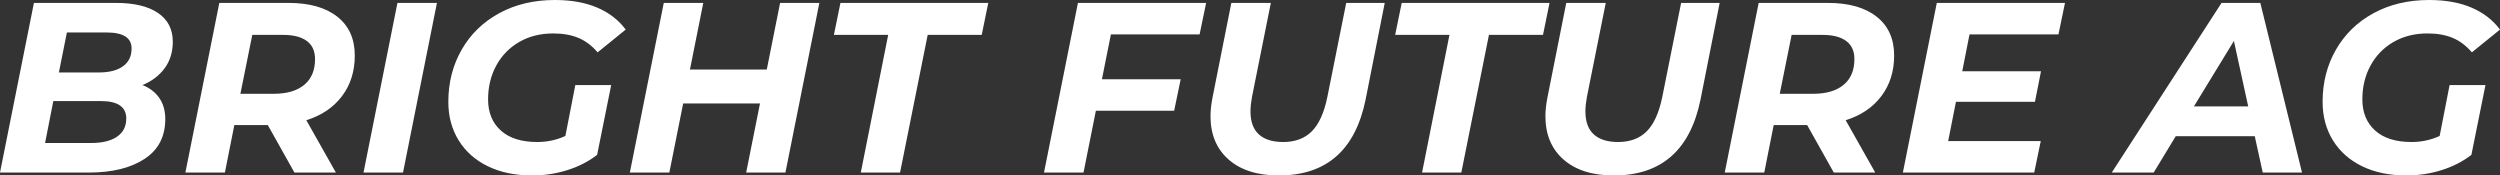 <?xml version="1.0" encoding="UTF-8"?> <svg xmlns="http://www.w3.org/2000/svg" xmlns:xlink="http://www.w3.org/1999/xlink" viewBox="569.158 325.892 366.419 25.716" width="366.419" height="25.716" preserveAspectRatio="none"><rect x="569.158" y="325.892" width="366.419" height="25.716" fill="#333333" stroke="none"/><defs></defs><style>.aD6z1nYkhcolor1b45c21b-9208-49a8-9f34-966c17d6f0ba {fill:white;fill-opacity:1;}.icon3-str1b45c21b-9208-49a8-9f34-966c17d6f0ba {stroke:#F55139;stroke-opacity:1;}</style><g opacity="1" transform="rotate(0 569.158 325.892)"><svg width="366.419" height="25.716" x="569.158" y="325.892" version="1.1" preserveAspectRatio="none" viewBox="1.16 -28.48 412.64 28.96"><g transform="matrix(1 0 0 1 0 0)" class="aD6z1nYkhcolor1b45c21b-9208-49a8-9f34-966c17d6f0ba"><path id="id-1b45c21b-9208-49a8-9f34-966c17d6f0baD6z1nYkh16" d="M24.68-14.44Q26.48-13.72 27.46-12.30Q28.44-10.88 28.44-8.84L28.44-8.84Q28.44-4.48 25-2.24Q21.56 0 15.84 0L15.84 0L1.16 0L6.76-28L20.28-28Q24.80-28 27.24-26.34Q29.68-24.68 29.68-21.60L29.68-21.60Q29.68-19.04 28.34-17.22Q27-15.40 24.68-14.44L24.68-14.44ZM18.76-23.12L12.20-23.12L10.88-16.52L17.48-16.52Q20.04-16.52 21.46-17.54Q22.88-18.56 22.88-20.48L22.88-20.48Q22.88-23.12 18.76-23.12L18.76-23.12ZM16.24-4.88Q18.96-4.88 20.48-5.92Q22-6.96 22-8.92L22-8.92Q22-11.80 17.80-11.80L17.80-11.80L9.96-11.80L8.60-4.88L16.24-4.88Z M59.72-19.32Q59.72-15.40 57.60-12.60Q55.48-9.80 51.72-8.64L51.72-8.64L56.60 0L49.76 0L45.36-7.84L39.84-7.84L38.28 0L31.76 0L37.36-28L48.76-28Q53.96-28 56.84-25.72Q59.72-23.44 59.72-19.32L59.72-19.32ZM46.36-13Q49.60-13 51.38-14.48Q53.16-15.96 53.16-18.72L53.16-18.72Q53.16-20.72 51.80-21.72Q50.44-22.72 47.92-22.72L47.92-22.72L42.80-22.72L40.84-13L46.36-13Z M61.16 0L66.76-28L73.28-28L67.68 0L61.16 0Z M94.48-6.04L96.12-14.44L102.04-14.44L99.72-2.92Q97.60-1.28 94.80-0.40Q92 0.48 89 0.48L89 0.48Q84.80 0.48 81.68-1.04Q78.56-2.56 76.86-5.32Q75.16-8.08 75.16-11.68L75.16-11.68Q75.16-16.44 77.36-20.28Q79.56-24.12 83.56-26.30Q87.56-28.48 92.76-28.48L92.76-28.48Q96.76-28.48 99.70-27.24Q102.64-26 104.44-23.60L104.44-23.60L99.80-19.84Q98.40-21.48 96.64-22.22Q94.88-22.96 92.48-22.96L92.48-22.96Q89.28-22.96 86.84-21.54Q84.40-20.12 83.06-17.64Q81.72-15.16 81.72-12.08L81.72-12.08Q81.72-8.84 83.82-6.94Q85.92-5.04 89.84-5.04L89.84-5.04Q92.32-5.04 94.48-6.04L94.48-6.04Z M129.92-28L136.40-28L130.80 0L124.32 0L126.60-11.40L113.92-11.40L111.64 0L105.12 0L110.72-28L117.24-28L115.04-17L127.72-17L129.92-28Z M143.24 0L147.76-22.72L138.80-22.72L139.88-28L164.28-28L163.20-22.72L154.28-22.72L149.72 0L143.24 0Z M199.16-22.80L184.52-22.80L183.04-15.40L196.04-15.40L194.96-10.20L182.04-10.20L180 0L173.48 0L179.08-28L200.24-28L199.16-22.80Z M212.24 0.48Q206.96 0.48 203.96-2.14Q200.96-4.76 200.96-9.32L200.96-9.32Q200.96-10.64 201.28-12.32L201.28-12.32L204.40-28L210.92-28L207.80-12.44Q207.56-11.12 207.56-10.08L207.56-10.08Q207.56-7.56 208.94-6.30Q210.32-5.04 212.96-5.04L212.96-5.04Q215.92-5.04 217.68-6.80Q219.44-8.56 220.24-12.44L220.24-12.44L223.36-28L229.72-28L226.56-12.04Q224 0.48 212.24 0.48L212.24 0.48Z M235.88 0L240.40-22.72L231.44-22.72L232.52-28L256.92-28L255.84-22.72L246.92-22.72L242.36 0L235.88 0Z M267.52 0.48Q262.24 0.48 259.24-2.14Q256.24-4.76 256.24-9.32L256.24-9.32Q256.24-10.64 256.56-12.32L256.56-12.32L259.68-28L266.20-28L263.08-12.44Q262.84-11.12 262.84-10.08L262.84-10.08Q262.84-7.56 264.22-6.30Q265.60-5.04 268.24-5.04L268.24-5.04Q271.20-5.04 272.96-6.80Q274.72-8.56 275.52-12.44L275.52-12.44L278.64-28L285-28L281.84-12.04Q279.28 0.48 267.52 0.48L267.52 0.48Z M313.80-19.32Q313.80-15.40 311.68-12.60Q309.56-9.80 305.80-8.64L305.80-8.64L310.68 0L303.84 0L299.44-7.84L293.92-7.84L292.36 0L285.84 0L291.44-28L302.84-28Q308.04-28 310.92-25.72Q313.80-23.44 313.80-19.32L313.80-19.32ZM300.44-13Q303.68-13 305.46-14.48Q307.24-15.96 307.24-18.72L307.24-18.72Q307.24-20.72 305.88-21.72Q304.52-22.72 302-22.72L302-22.72L296.88-22.72L294.92-13L300.44-13Z M340.92-22.80L326.24-22.80L325.04-16.72L338.04-16.72L337.04-11.68L324-11.68L322.72-5.20L338-5.20L336.92 0L315.24 0L320.84-28L342-28L340.92-22.80Z M374.64 0L373.32-6L360.28-6L356.64 0L349.72 0L367.84-28L374.24-28L381.12 0L374.64 0ZM363.28-10.92L372.24-10.92L369.88-21.72L363.28-10.92Z M403.84-6.04L405.48-14.44L411.40-14.44L409.08-2.92Q406.96-1.28 404.16-0.40Q401.36 0.48 398.36 0.48L398.36 0.48Q394.16 0.48 391.04-1.04Q387.92-2.56 386.22-5.32Q384.52-8.08 384.52-11.68L384.52-11.68Q384.52-16.44 386.72-20.28Q388.92-24.12 392.92-26.30Q396.92-28.48 402.12-28.48L402.12-28.48Q406.12-28.48 409.06-27.24Q412.00-26 413.80-23.60L413.80-23.60L409.16-19.84Q407.76-21.48 406.00-22.22Q404.24-22.96 401.84-22.96L401.84-22.96Q398.64-22.96 396.20-21.54Q393.76-20.12 392.42-17.64Q391.08-15.16 391.08-12.08L391.08-12.08Q391.08-8.84 393.18-6.94Q395.28-5.04 399.20-5.04L399.20-5.04Q401.68-5.04 403.84-6.04L403.84-6.04Z"></path></g></svg></g></svg> 
